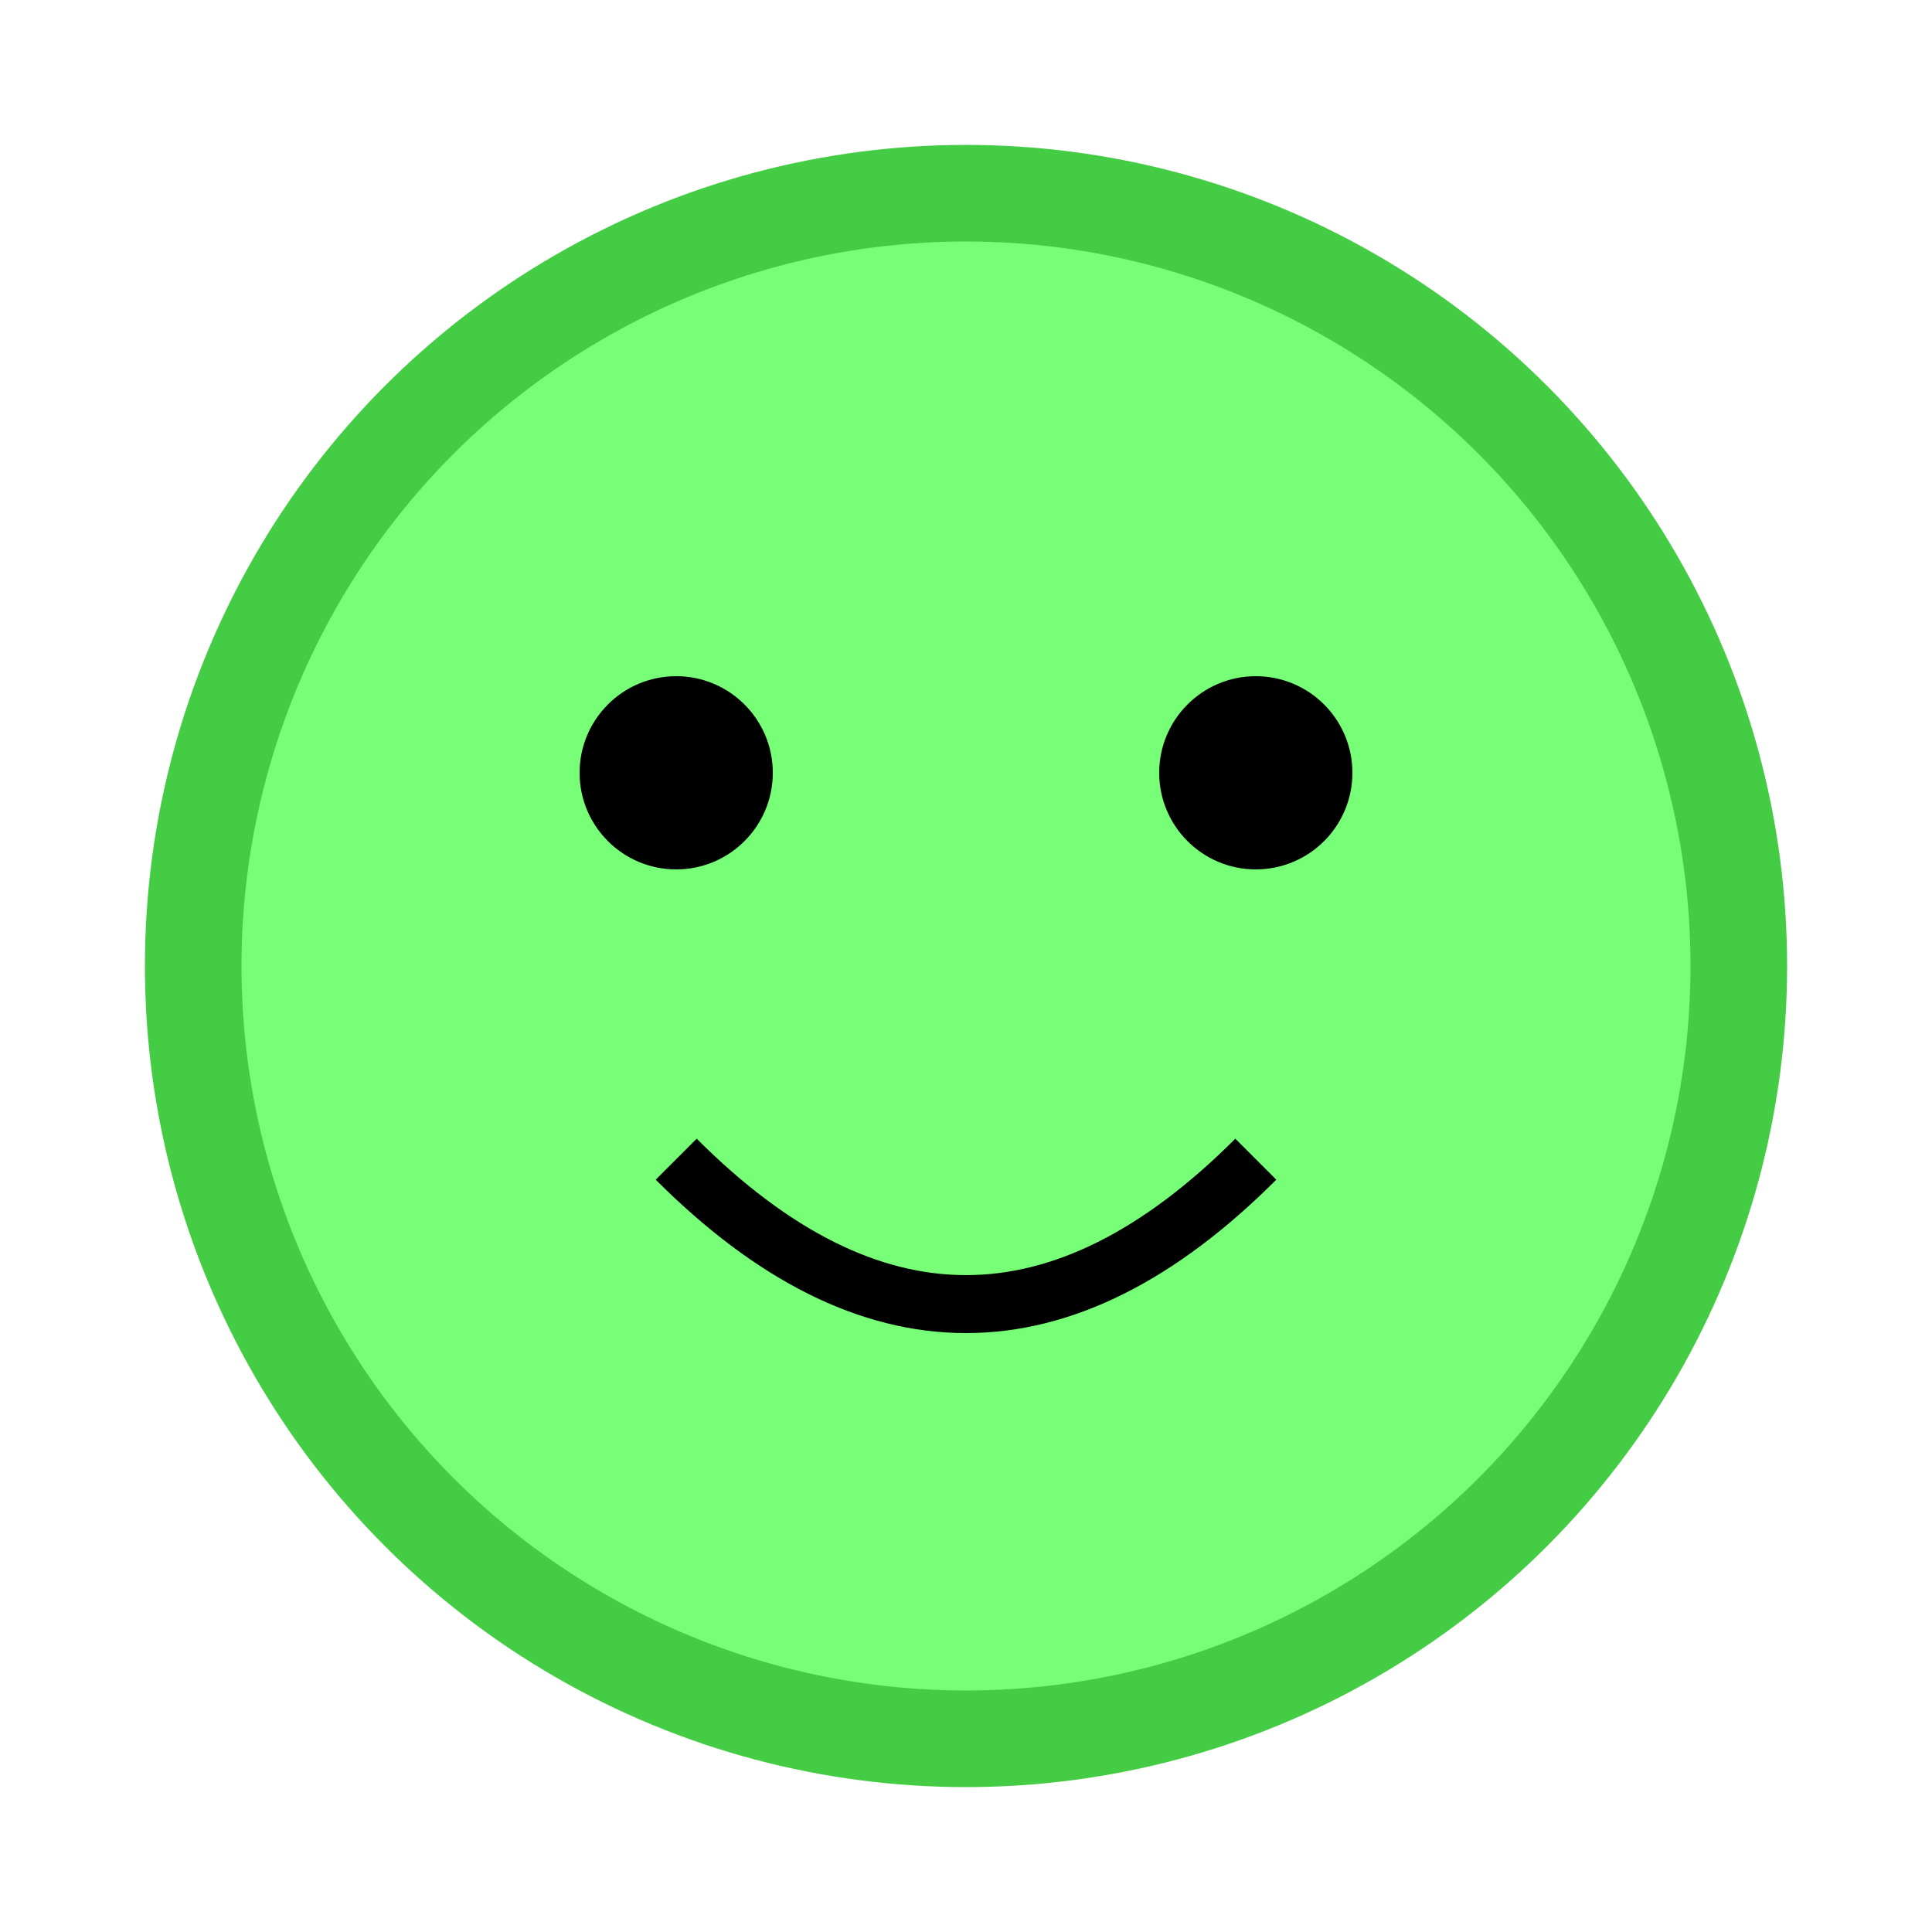 <svg width="200" height="200" xmlns="http://www.w3.org/2000/svg" xmlns:xlink="http://www.w3.org/1999/xlink">
  <circle cx="100" cy="100" r="80" fill="#7F7" stroke="#4C4" stroke-width="10" />
  <circle cx="70" cy="80" r="10" fill="#000" />
  <circle cx="130" cy="80" r="10" fill="#000" />
  <path d="M 70 120 Q 100 150, 130 120" stroke="#000" stroke-width="6" fill="none" />
</svg>
